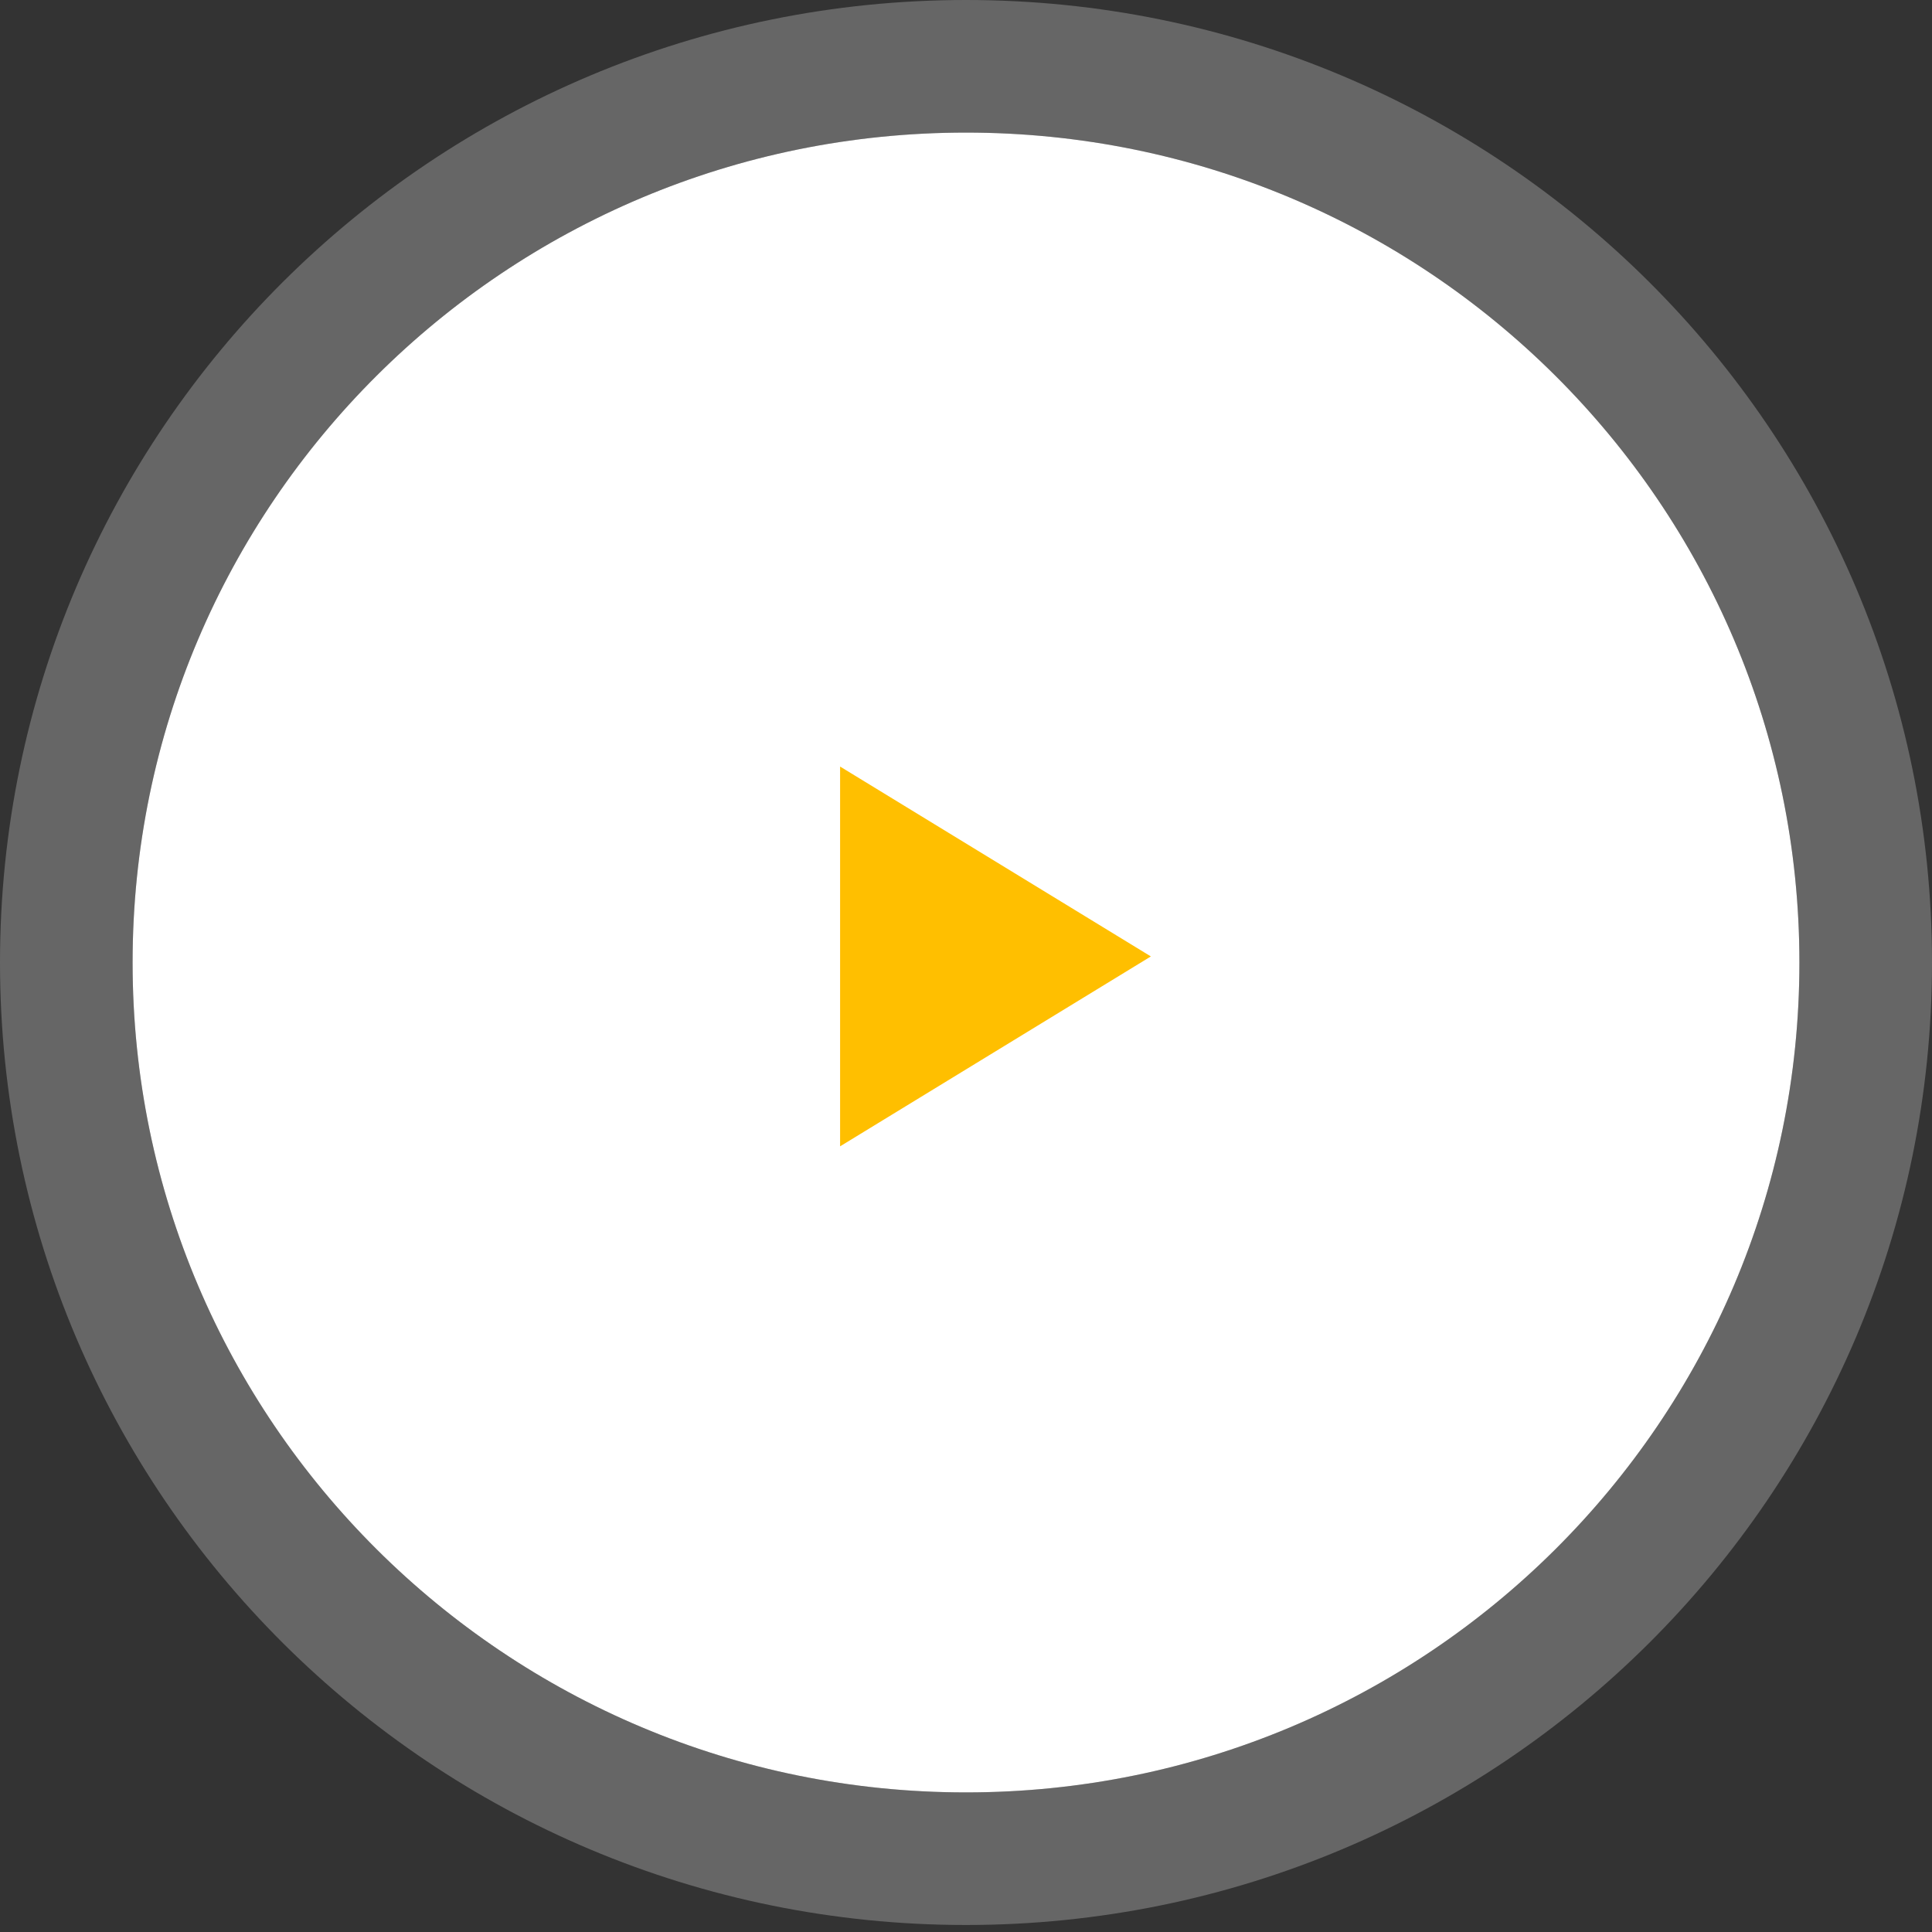 <svg xmlns="http://www.w3.org/2000/svg" width="102" height="102" viewBox="0 0 102 102"><rect x="0" y="0" width="102" height="102" fill="#333333" stroke="none"/><defs><clipPath id="5zlwa"><path fill="#fff" d="M0 102V0h102v102zm51-7.37c24.3 0 44-19.616 44-43.815C95 26.617 75.3 7 51 7S7 26.617 7 50.815C7 75.014 26.7 94.63 51 94.63z"/></clipPath></defs><g><g><g><path fill="#fff" d="M51 94.63c24.3 0 44-19.616 44-43.815C95 26.617 75.3 7 51 7S7 26.617 7 50.815C7 75.014 26.7 94.63 51 94.63z"/><path fill="none" stroke="#fff" stroke-miterlimit="20" stroke-opacity=".25" stroke-width="14" d="M51 94.63c24.3 0 44-19.616 44-43.815C95 26.617 75.3 7 51 7S7 26.617 7 50.815C7 75.014 26.7 94.63 51 94.63z" clip-path="url(&quot;#5zlwa&quot;)"/></g><g transform="rotate(-270 52.5 50.5)"><path fill="#ffbf00" d="M52.495 42.24l10.026 16.407H42.47z"/></g></g></g></svg>